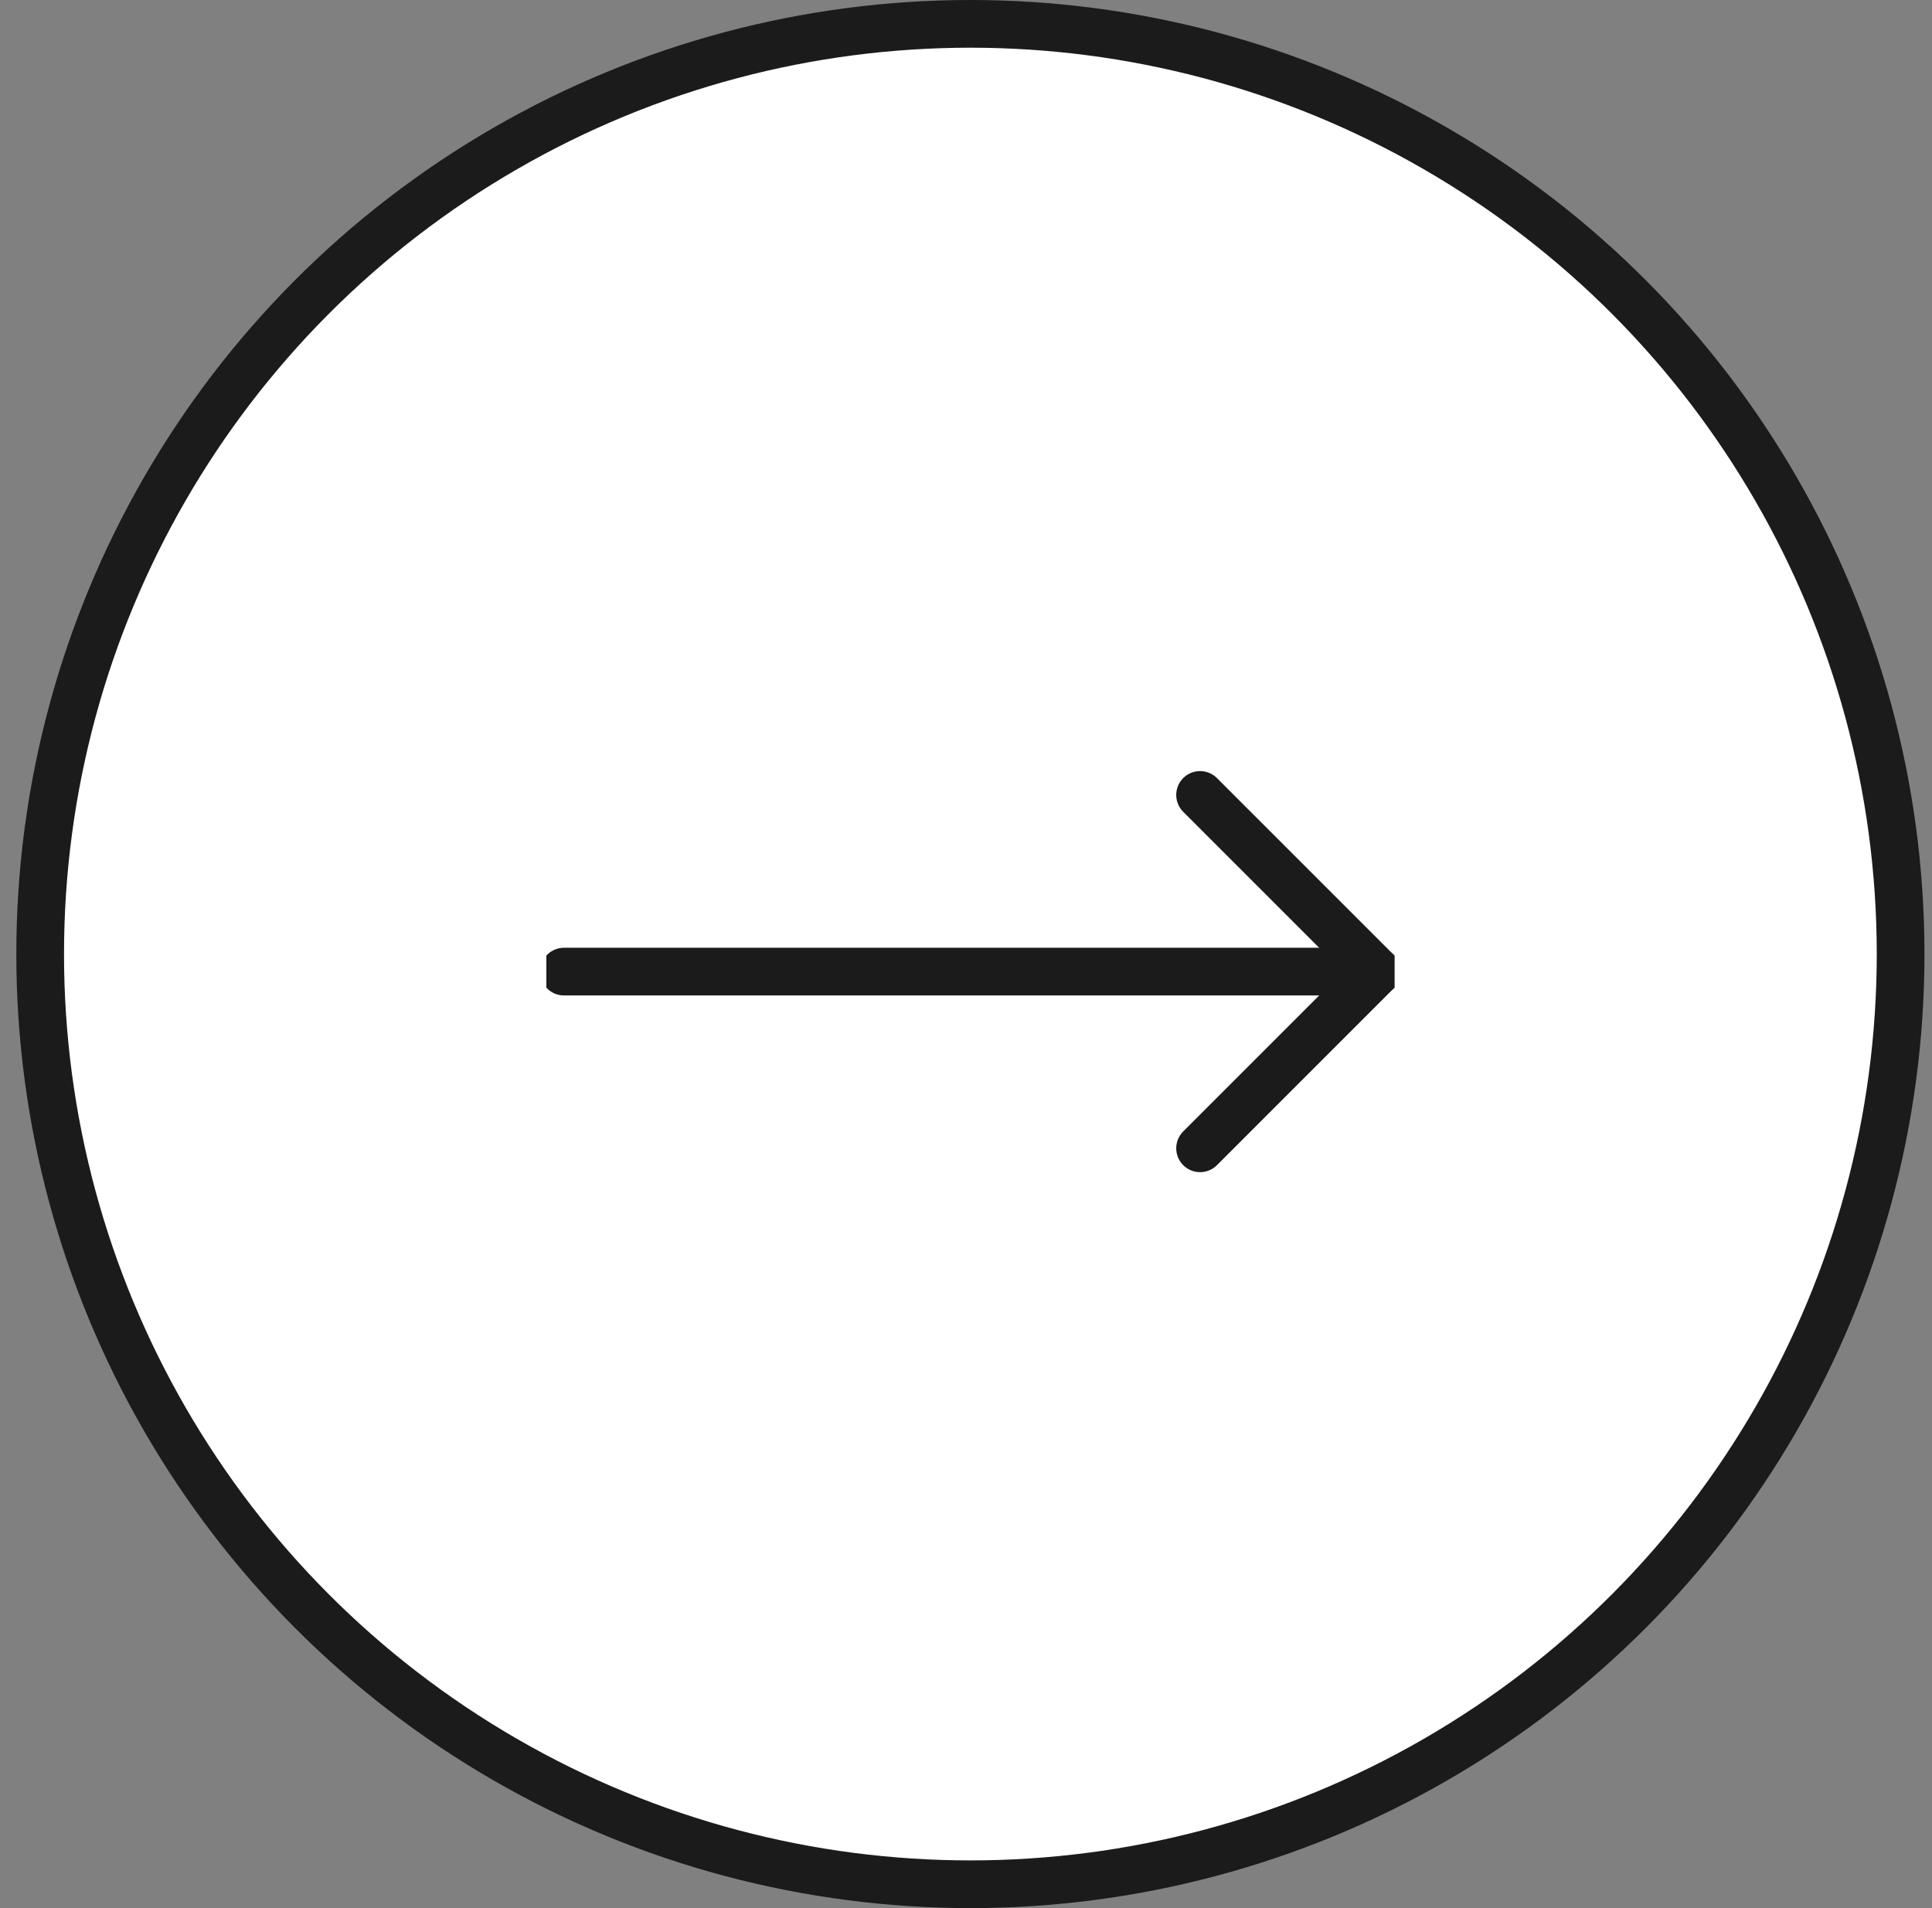 <svg width="81" height="80" viewBox="0 0 81 80" fill="none" xmlns="http://www.w3.org/2000/svg" class="icon icon-arrow-circle">
  <rect x="0" y="0" width="81" height="80" fill="#808080" stroke="none"/>
  <circle cx="40.684" cy="40" r="39" fill="white" stroke="#1B1B1B" stroke-width="2"/>
  <g clip-path="url(#clip0_838_26437)">
    <path d="M50.314 33.329L57.721 40.736L50.314 48.144" stroke="#1B1B1B" stroke-width="2" stroke-linecap="round" stroke-linejoin="round"/>
    <path d="M57.721 40.736H23.647" stroke="#1B1B1B" stroke-width="2" stroke-linecap="round" stroke-linejoin="round"/>
  </g>
  <defs>
  <clipPath id="clip0_838_26437">
    <rect width="35.556" height="35.556" fill="white" transform="translate(22.906 22.222)"/>
  </clipPath>
  </defs>
</svg>
